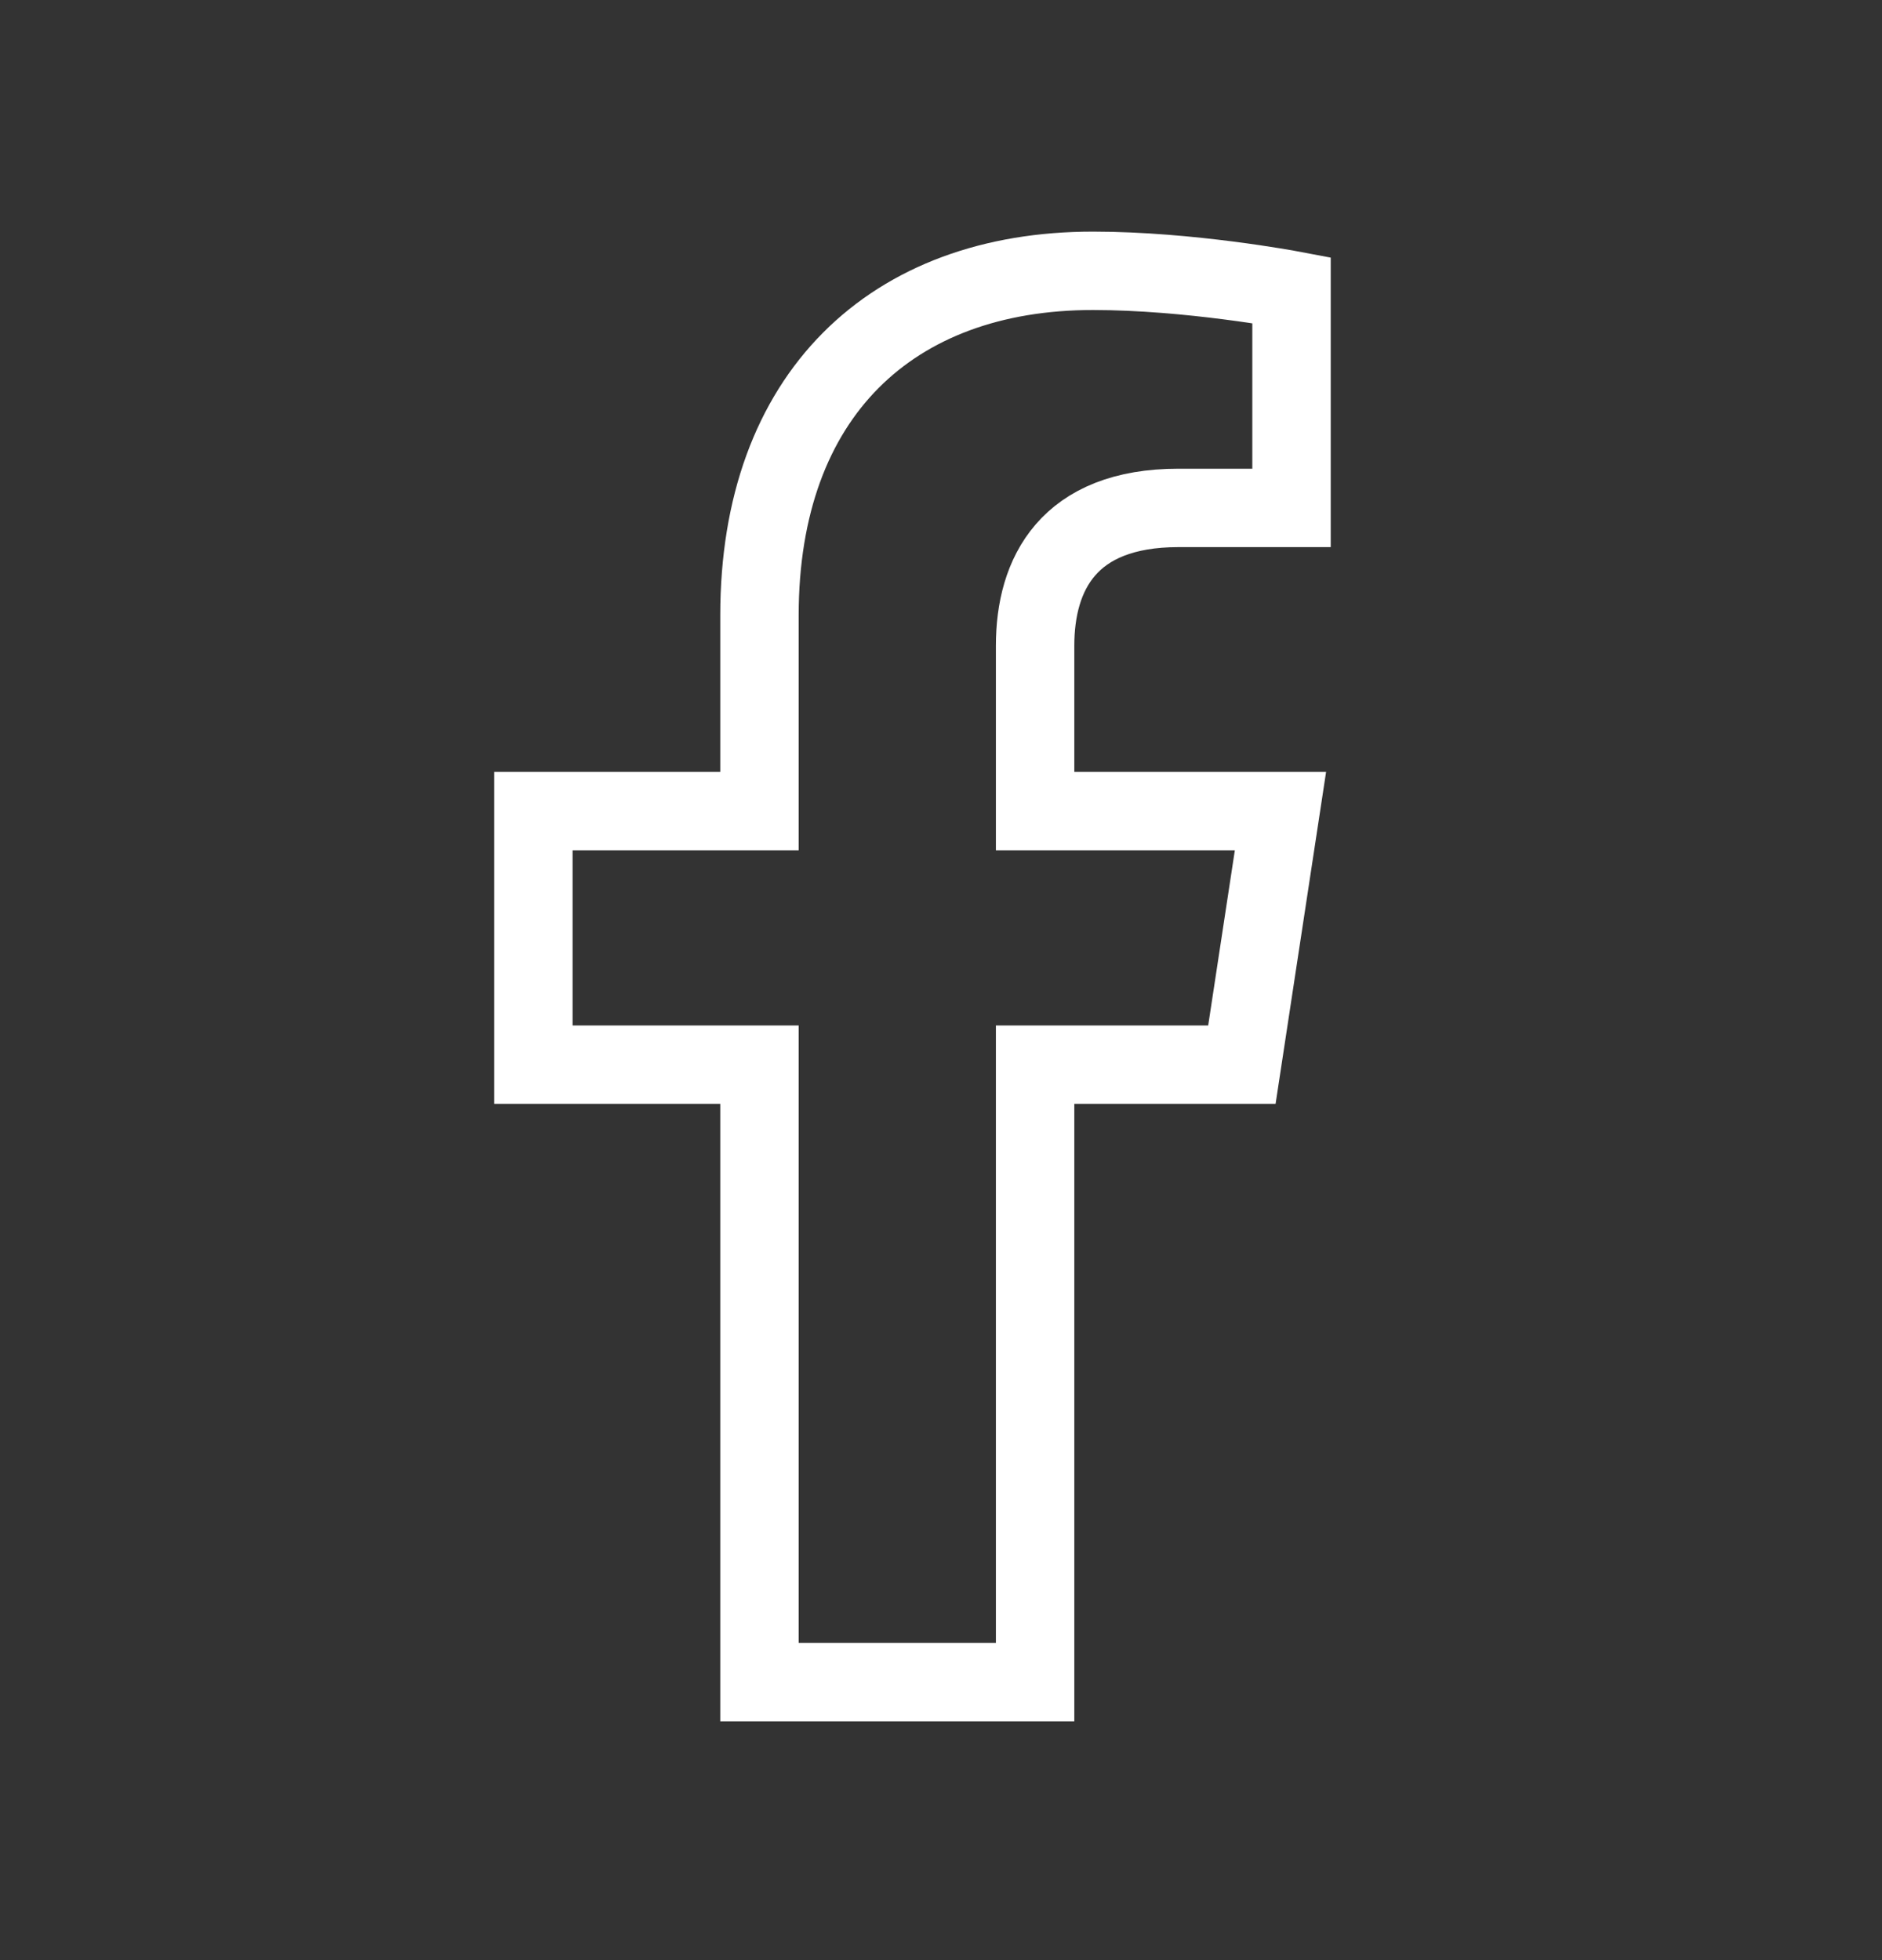 <svg width="24" height="25" viewBox="0 0 24 25" fill="none" xmlns="http://www.w3.org/2000/svg">
<rect x="0" y="0" width="24" height="25" fill="#333333" stroke="none"/>
<path d="M15.837 13.579H13.2V21.454H9.685V13.579H6.802V10.345H9.685V7.849C9.685 5.036 11.372 3.454 13.938 3.454C15.169 3.454 16.47 3.7 16.47 3.7V6.478H15.028C13.622 6.478 13.2 7.322 13.2 8.236V10.345H16.329L15.837 13.579Z" stroke="white" style="stroke:white;stroke-opacity:1;"/>
</svg>
